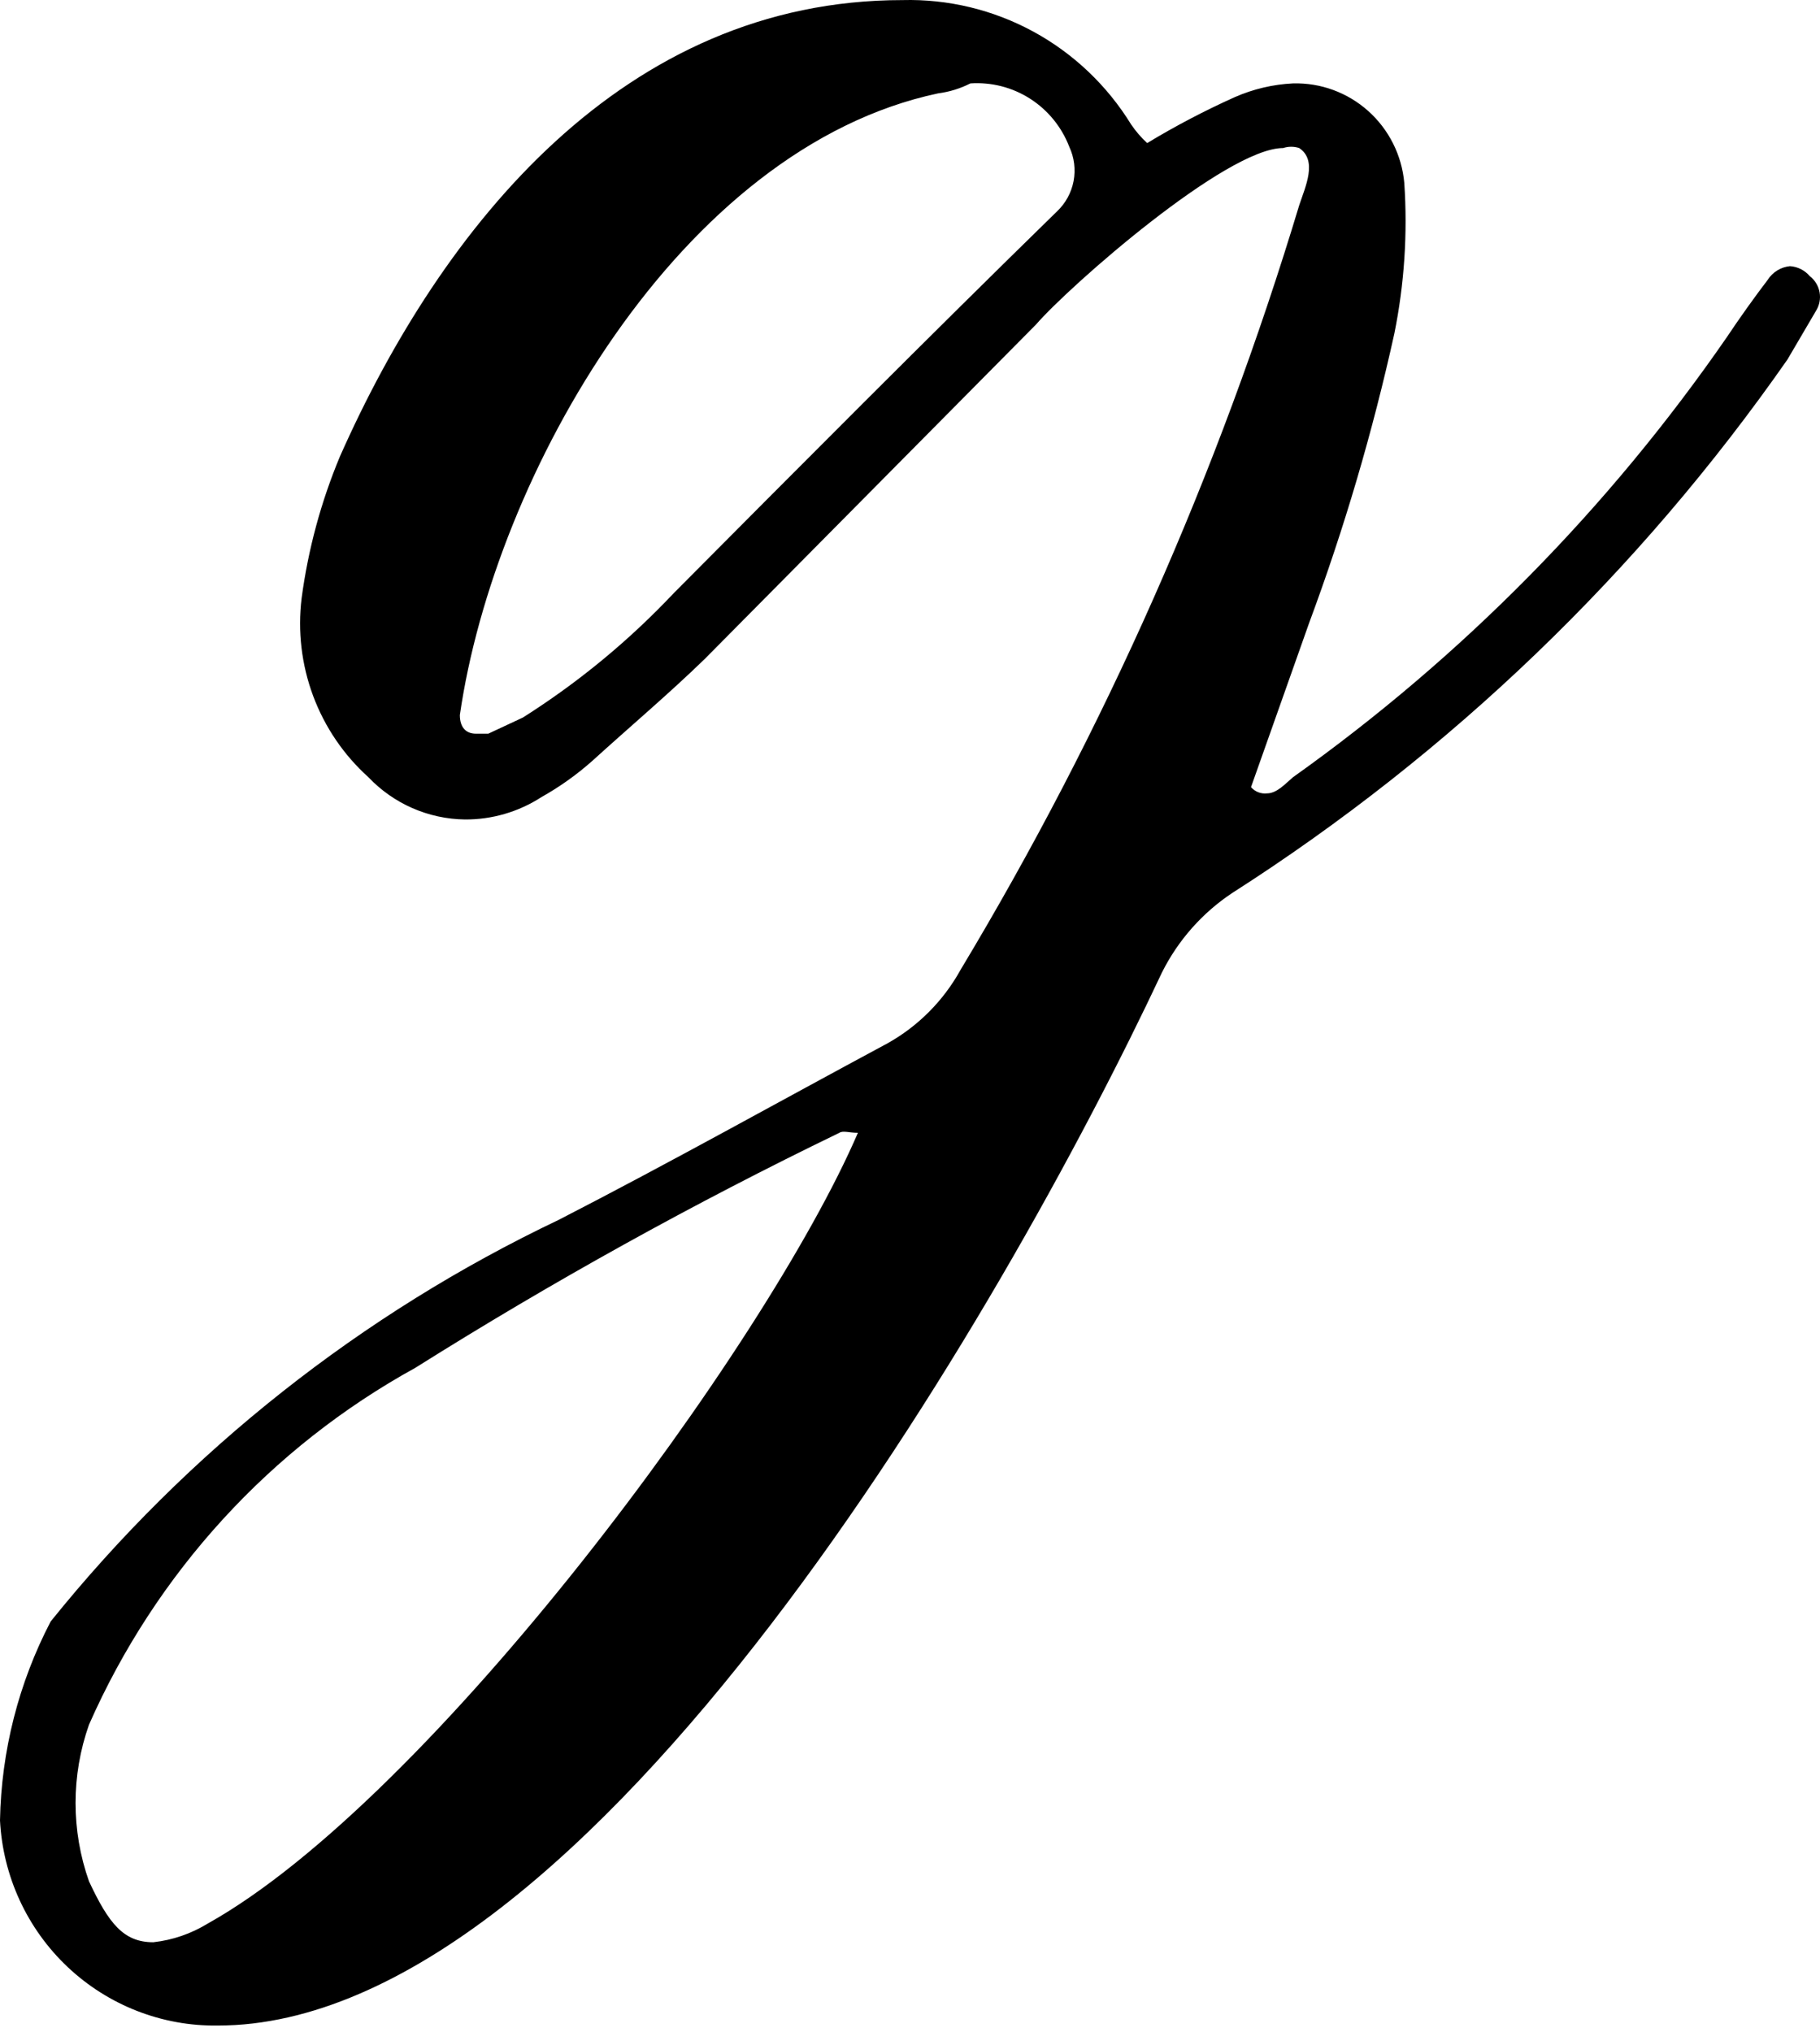 <?xml version="1.0" encoding="UTF-8"?> <svg xmlns="http://www.w3.org/2000/svg" width="103" height="115" viewBox="0 0 103 115" fill="none"> <path d="M69.889 5.493C70.93 5.037 72.044 4.775 73.177 4.719C74.741 4.677 76.263 5.236 77.432 6.281C78.602 7.327 79.332 8.781 79.473 10.348C79.666 13.199 79.478 16.062 78.914 18.862C77.686 24.433 76.073 29.911 74.087 35.256L70.799 44.544C70.911 44.672 71.052 44.771 71.21 44.833C71.369 44.894 71.54 44.916 71.708 44.896C72.268 44.896 72.757 44.333 73.177 43.981C82.74 37.178 91.05 28.748 97.733 19.073C98.433 18.018 99.342 16.751 100.041 15.836C100.179 15.62 100.364 15.437 100.582 15.303C100.8 15.169 101.046 15.087 101.301 15.063C101.515 15.076 101.725 15.133 101.917 15.23C102.109 15.327 102.28 15.461 102.42 15.625C102.713 15.85 102.912 16.177 102.977 16.542C103.042 16.907 102.968 17.283 102.77 17.596L101.161 20.34C92.762 32.378 82.088 42.635 69.749 50.525C68.051 51.649 66.676 53.202 65.761 55.028C56.877 73.955 33.44 114.625 12.313 114.625C9.166 114.665 6.127 113.479 3.831 111.314C1.535 109.15 0.162 106.175 0 103.015C0.073 99.089 1.055 95.234 2.868 91.757C10.636 82.108 20.463 74.34 31.621 69.03C37.918 65.793 44.074 62.346 50.231 59.039C51.965 58.069 53.394 56.631 54.358 54.887C62.513 41.322 68.953 26.785 73.527 11.615C73.877 10.559 74.576 9.082 73.527 8.378C73.231 8.281 72.913 8.281 72.618 8.378C69.4 8.378 60.515 16.188 58.626 18.37L39.877 37.297C37.848 39.267 35.679 41.096 33.511 43.066C32.63 43.848 31.668 44.532 30.642 45.107C29.349 45.944 27.842 46.385 26.305 46.373C25.282 46.359 24.274 46.14 23.337 45.73C22.4 45.319 21.554 44.724 20.848 43.981C19.452 42.724 18.38 41.146 17.722 39.382C17.064 37.617 16.84 35.719 17.07 33.849C17.438 31.091 18.167 28.394 19.239 25.828C25.045 12.741 35.329 0.005 51.07 0.005C53.651 -0.063 56.204 0.551 58.475 1.786C60.746 3.021 62.655 4.833 64.013 7.041C64.275 7.427 64.58 7.781 64.922 8.097C66.524 7.128 68.183 6.259 69.889 5.493ZM47.502 64.105C39.267 68.091 31.256 72.531 23.506 77.403C15.312 81.912 8.822 89.009 5.037 97.597C4.023 100.464 4.023 103.595 5.037 106.463C6.156 108.855 6.996 109.91 8.675 109.91C9.765 109.79 10.816 109.429 11.753 108.855C24.346 101.819 43.305 76.277 48.552 64.105C48.062 64.105 47.712 63.964 47.502 64.105ZM53.099 5.282C38.477 8.378 27.984 26.883 26.025 40.463C26.025 41.167 26.375 41.519 26.934 41.519C27.494 41.519 27.494 41.519 27.634 41.519L29.593 40.604C32.719 38.627 35.587 36.263 38.128 33.568C45.123 26.531 52.539 19.073 59.815 11.967C60.301 11.509 60.631 10.909 60.757 10.252C60.882 9.594 60.797 8.914 60.515 8.308C60.084 7.187 59.309 6.235 58.302 5.589C57.295 4.943 56.109 4.639 54.918 4.719C54.348 5.01 53.733 5.2 53.099 5.282Z" fill="black"></path> </svg> 